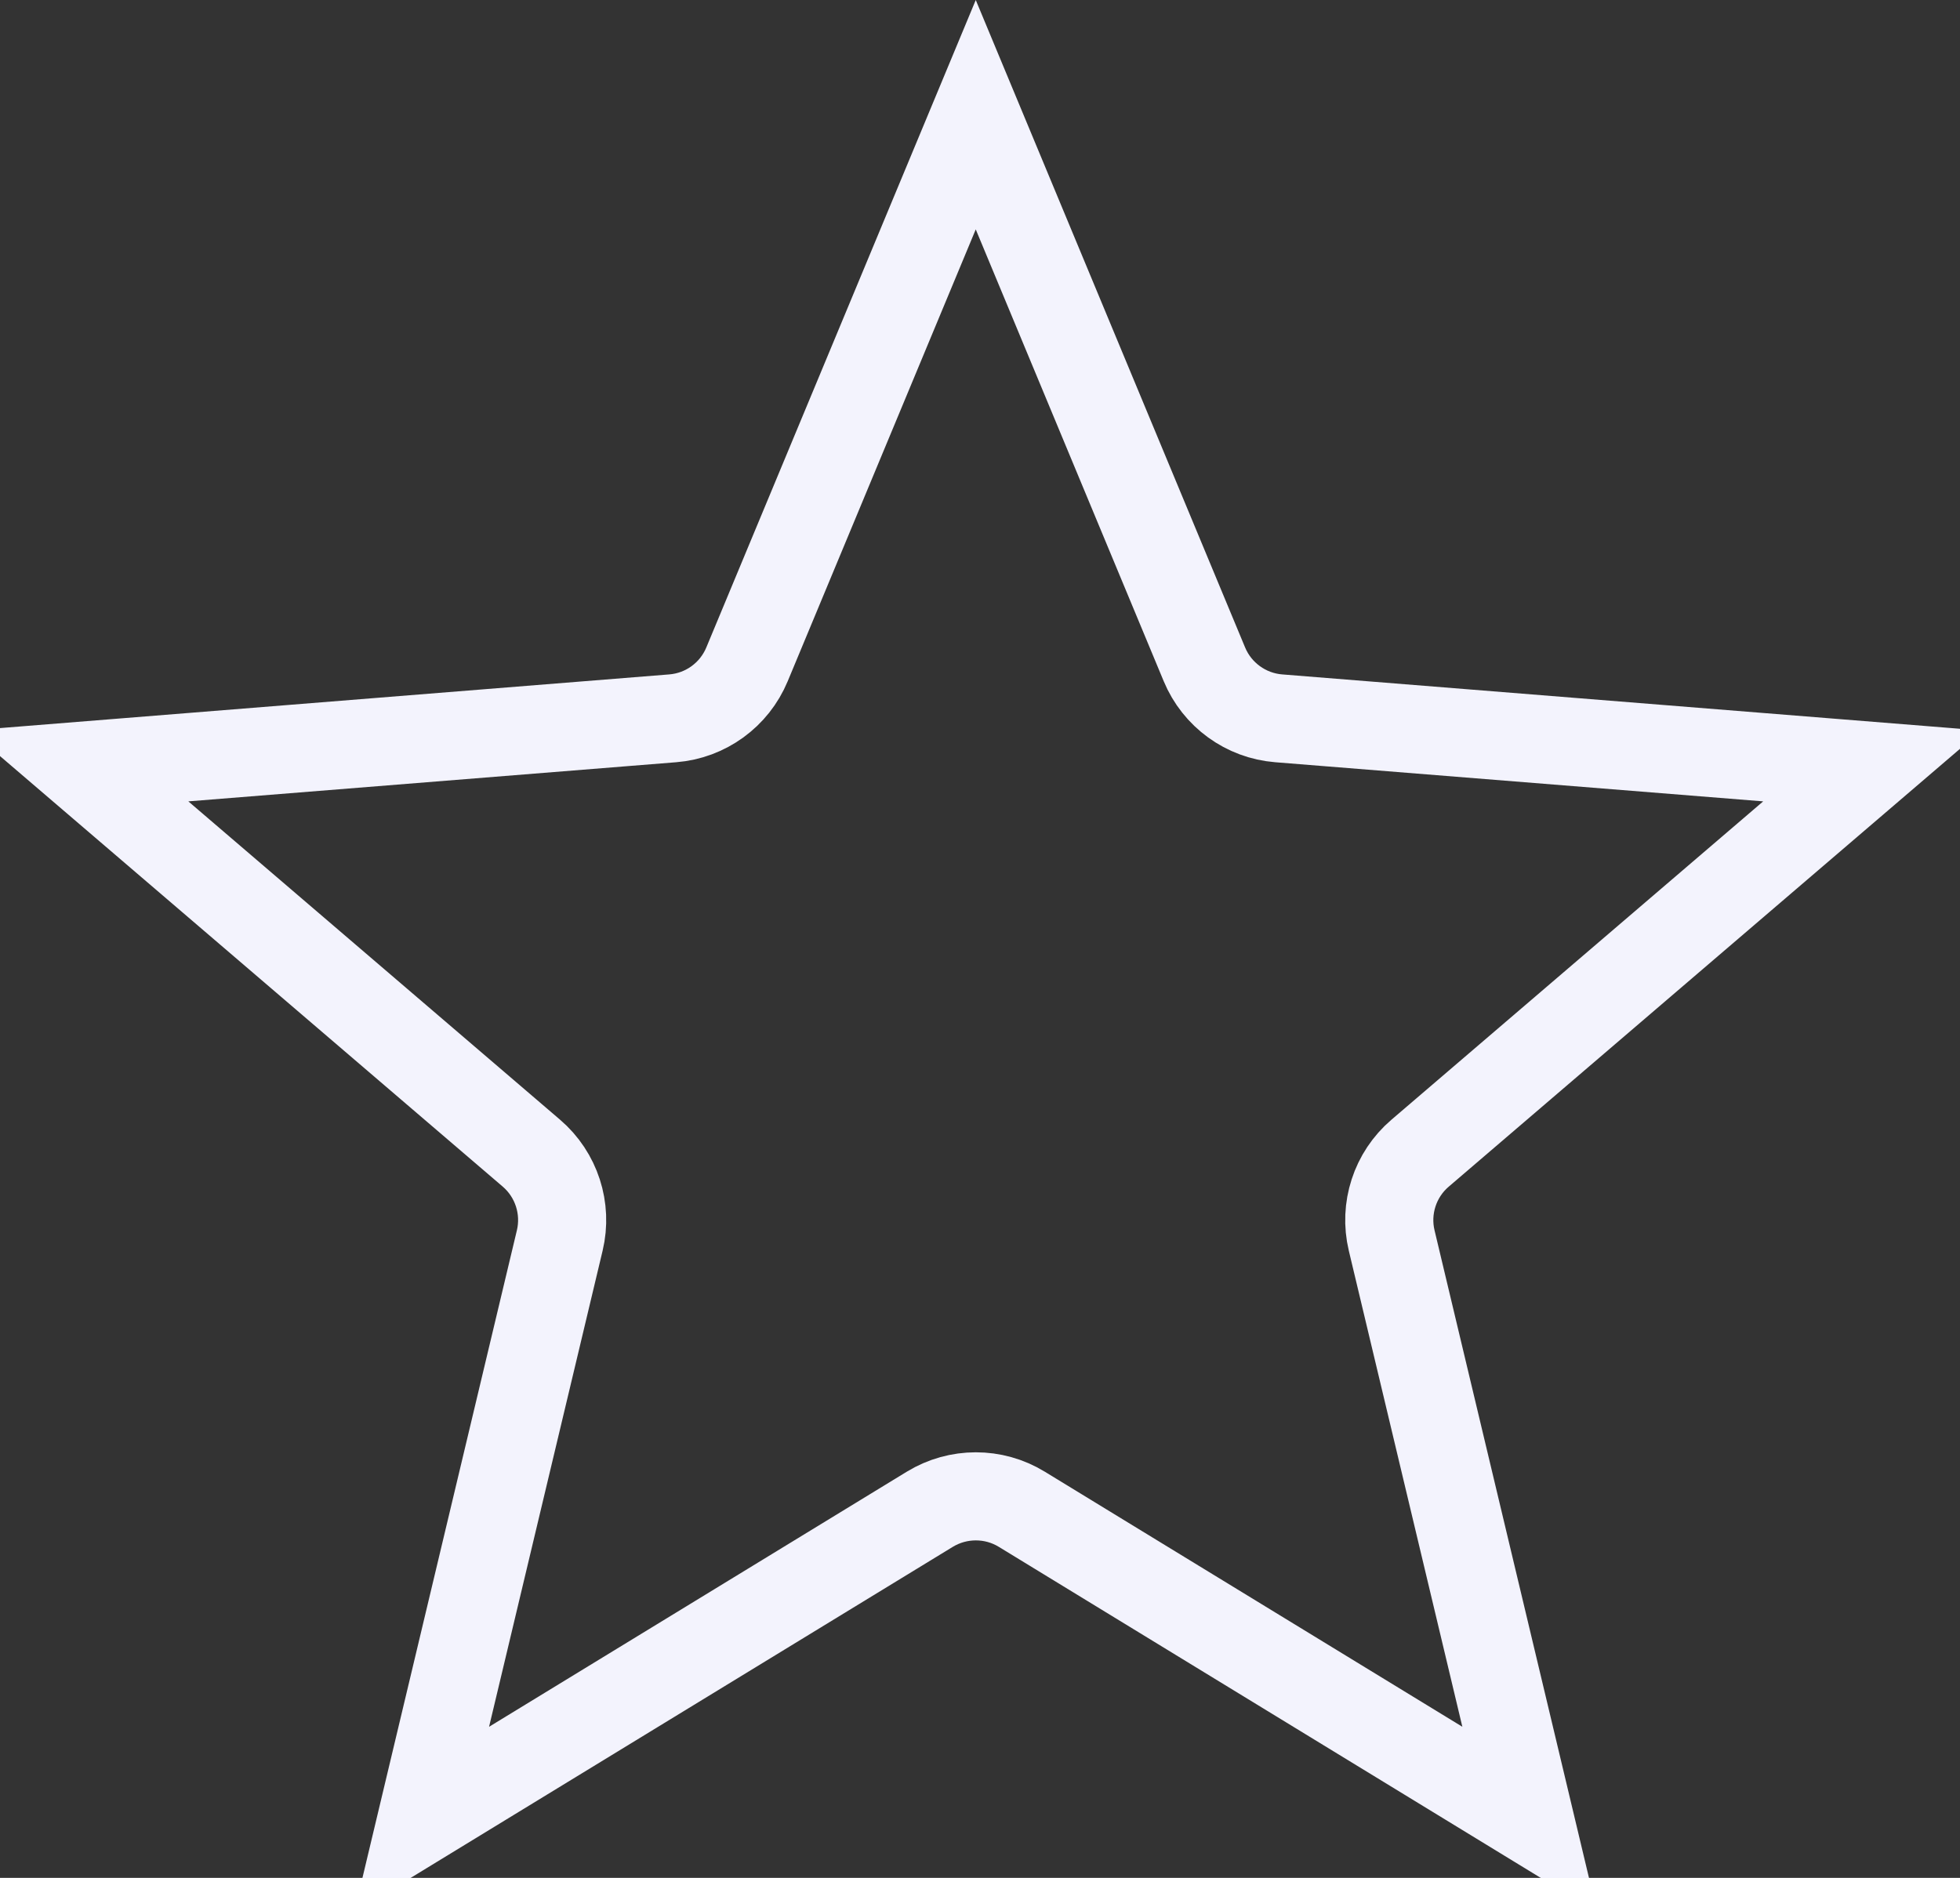 <?xml version="1.0" encoding="utf-8"?>
<svg xmlns="http://www.w3.org/2000/svg" fill="none" height="100%" overflow="visible" preserveAspectRatio="none" style="display: block;" viewBox="0 0 24 23" width="100%">
<rect x="0" y="0" width="24" height="23" fill="#333333" stroke="none"/>
<path d="M14.748 8.137C14.903 8.51 15.255 8.766 15.658 8.798L22.926 9.381L17.389 14.124C17.081 14.387 16.947 14.801 17.041 15.194L18.732 22.286L12.511 18.485C12.166 18.274 11.731 18.275 11.386 18.485L5.163 22.286L6.854 15.194C6.948 14.801 6.814 14.387 6.507 14.124L0.97 9.381L8.237 8.798C8.641 8.766 8.992 8.51 9.147 8.137L11.948 1.405L14.748 8.137Z" id="Star background" stroke="#F3F3FD" stroke-width="1.079"/>
</svg>